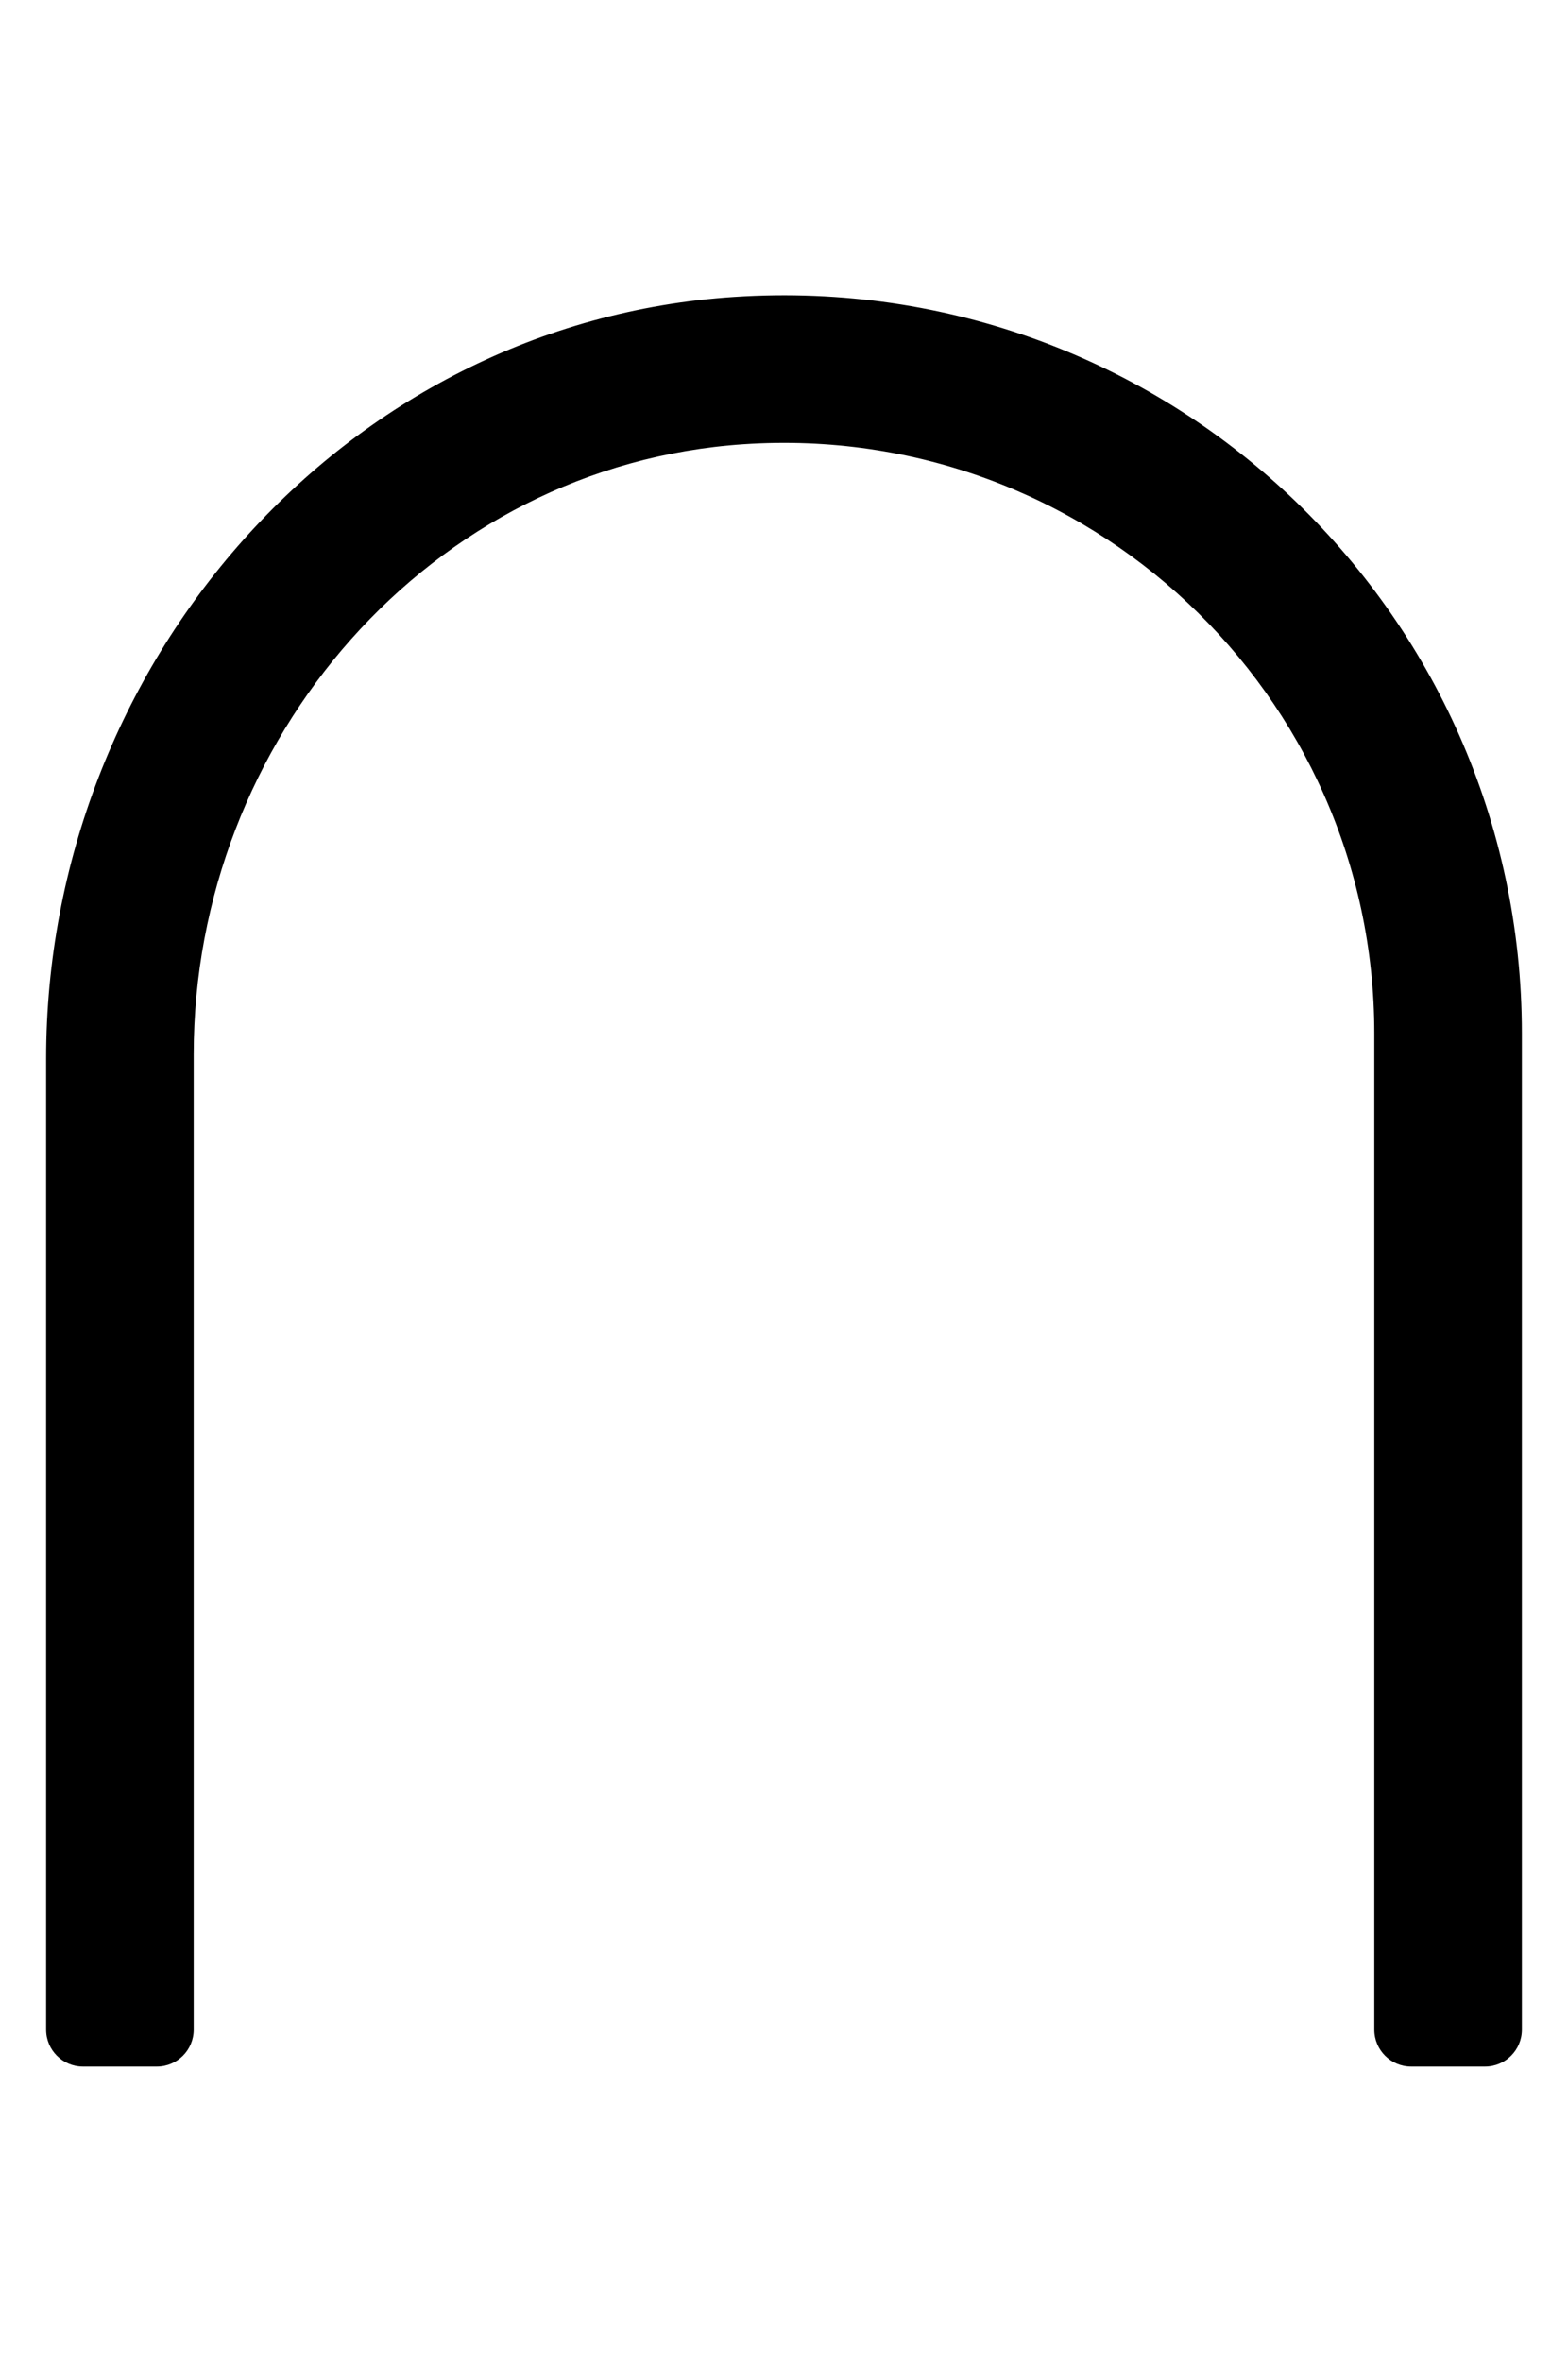 <?xml version="1.0" standalone="no"?>
<!DOCTYPE svg PUBLIC "-//W3C//DTD SVG 1.1//EN" "http://www.w3.org/Graphics/SVG/1.1/DTD/svg11.dtd" >
<svg xmlns="http://www.w3.org/2000/svg" xmlns:xlink="http://www.w3.org/1999/xlink" version="1.1" viewBox="-10 0 340 512">
   <path fill="currentColor"
d="M149.35 64.35c93.19 -6.04 170.65 67.761 170.65 159.65v216c0 4.42 -3.58 8 -8 8h-16c-4.42 0 -8 -3.58 -8 -8v-216c0 -73.481 -62.24 -132.7 -136.76 -127.7c-67.96 4.55 -119.24 64.11 -119.24 132.22v211.48c0 4.42 -3.58 8 -8 8
h-16c-4.42 0 -8 -3.58 -8 -8v-210.52c0 -85.221 64.31 -159.631 149.35 -165.131z" />
</svg>
